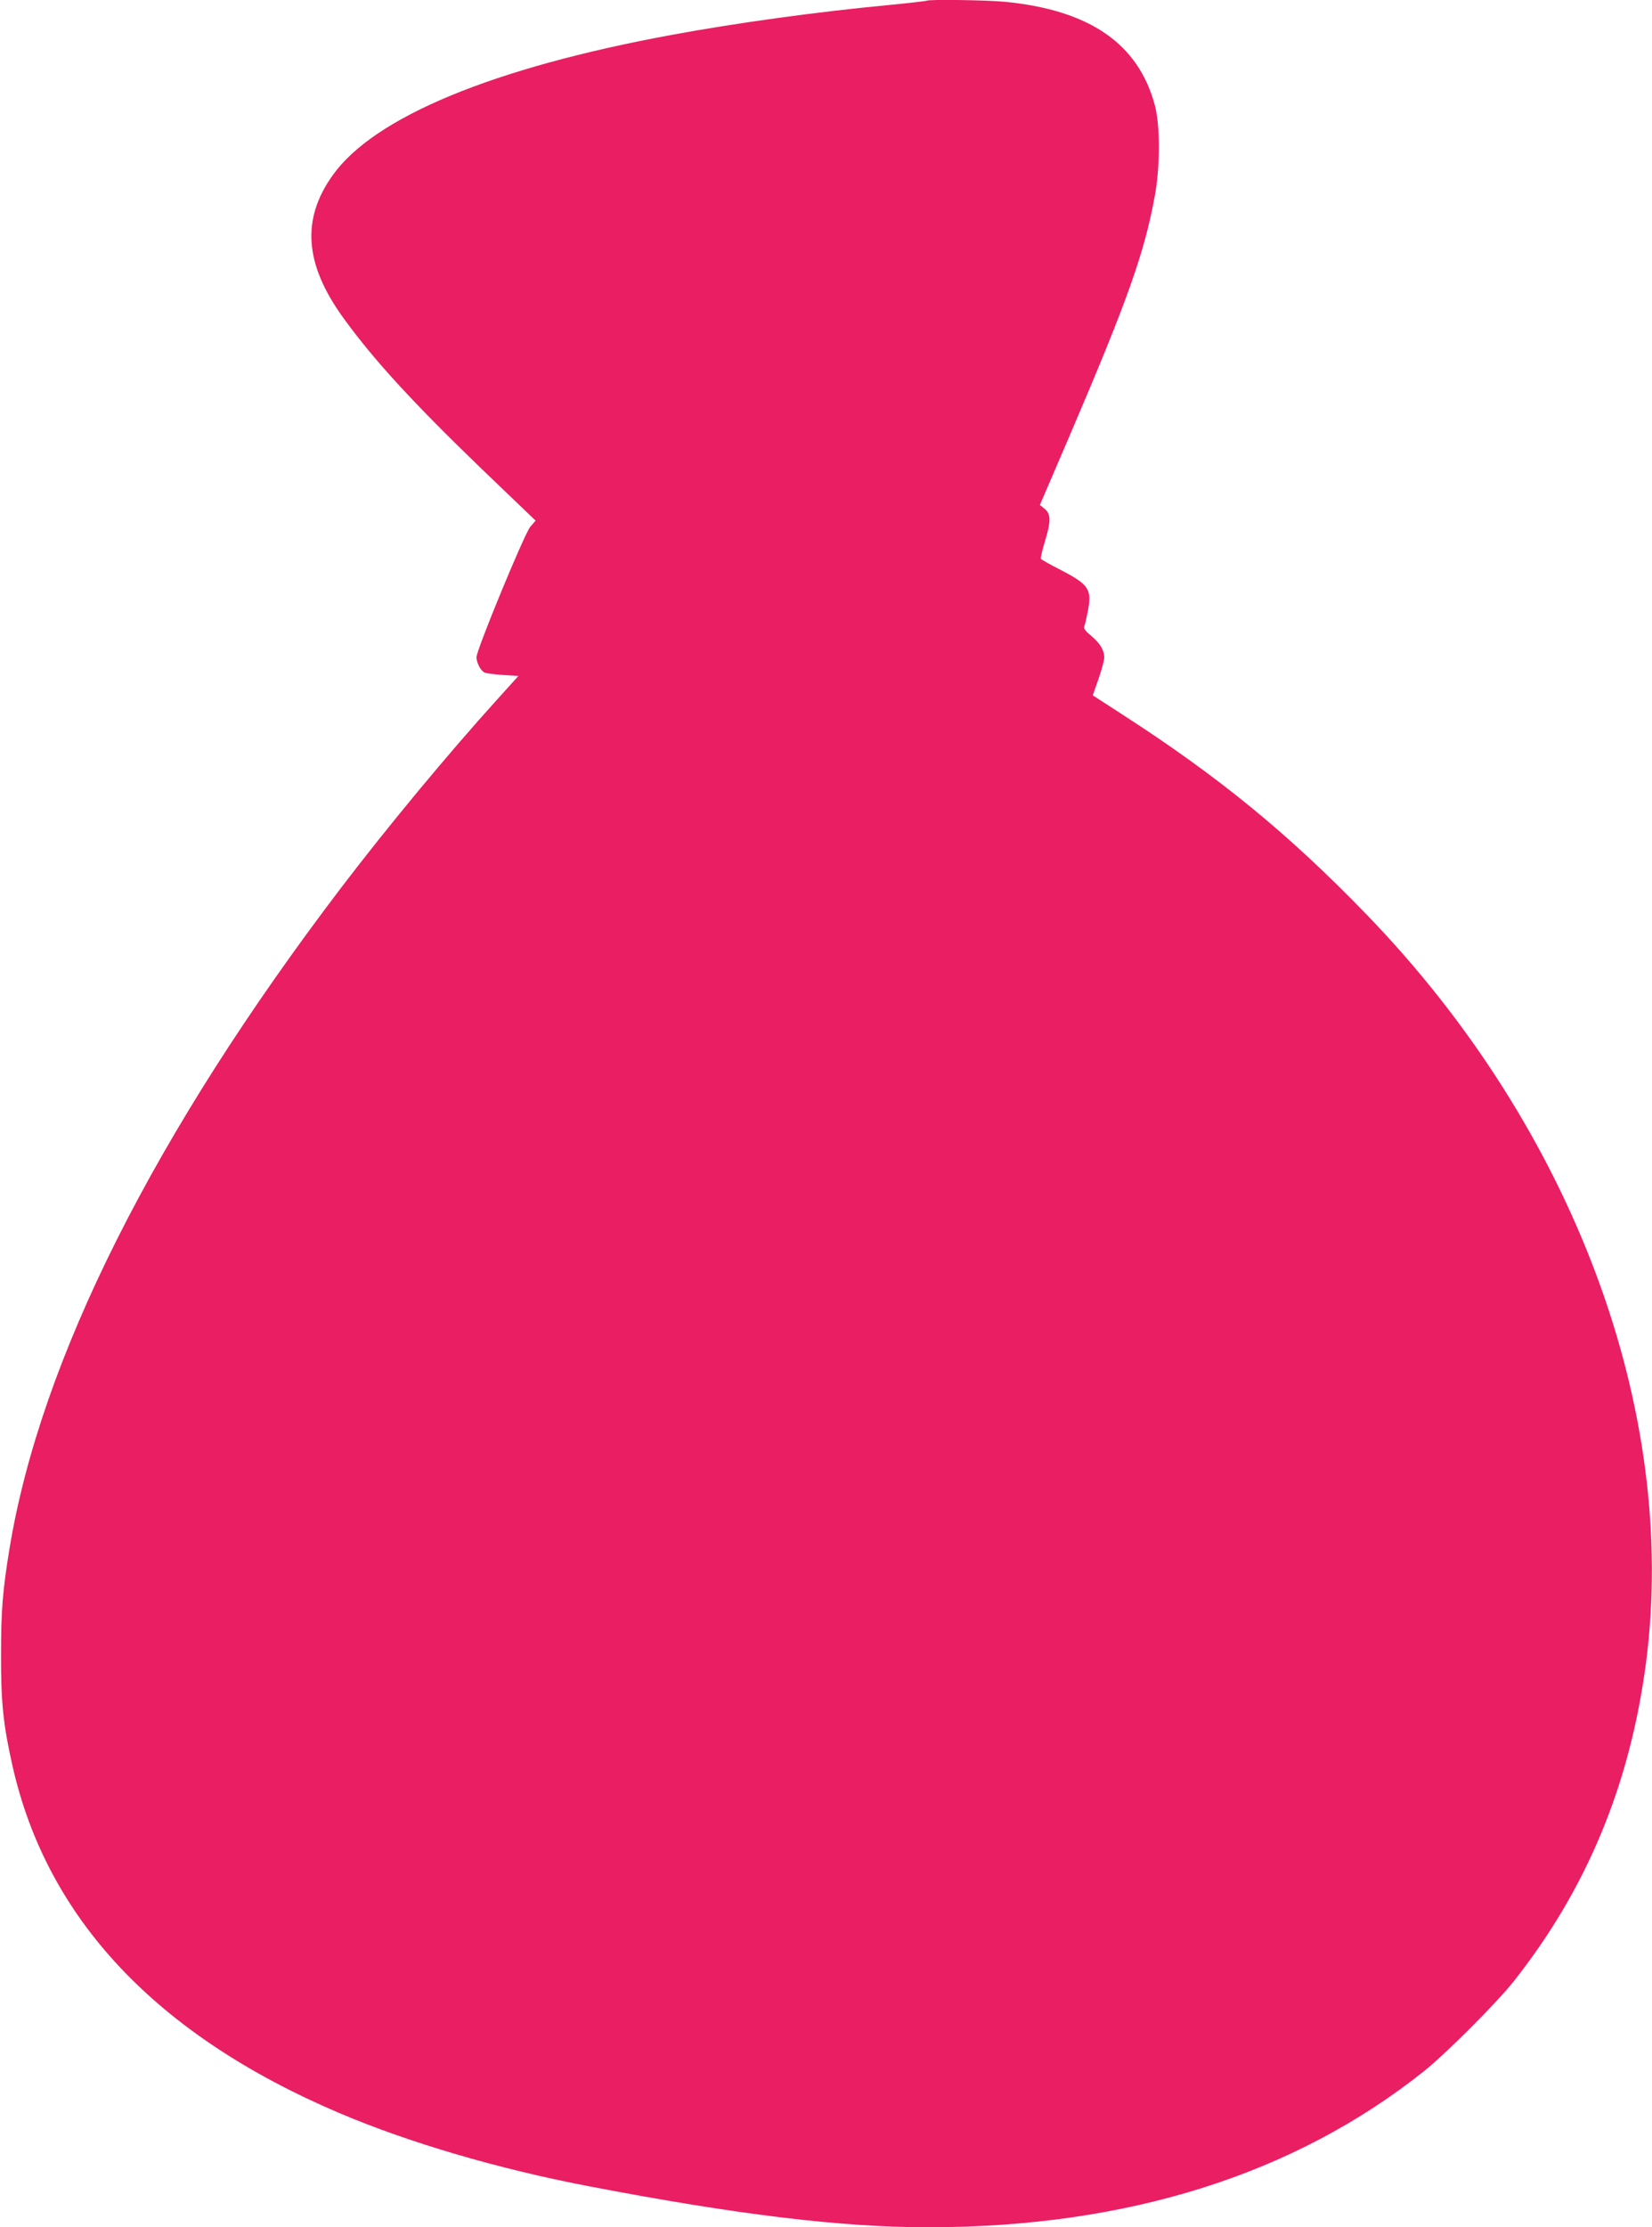 <?xml version="1.0" standalone="no"?>
<!DOCTYPE svg PUBLIC "-//W3C//DTD SVG 20010904//EN"
 "http://www.w3.org/TR/2001/REC-SVG-20010904/DTD/svg10.dtd">
<svg version="1.0" xmlns="http://www.w3.org/2000/svg"
 width="950pt" height="1280pt" viewBox="0 0 950 1280"
 preserveAspectRatio="xMidYMid meet">
<g transform="translate(0,1280) scale(0.1,-0.1)"
fill="#e91e63" stroke="none">
<path d="M5329 12796 c-2 -2 -105 -14 -229 -26 -400 -38 -868 -102 -1240 -171
-1026 -189 -1708 -472 -1946 -805 -182 -254 -163 -511 59 -819 175 -242 400
-487 794 -867 l313 -300 -31 -36 c-34 -41 -309 -707 -309 -749 0 -32 25 -79
47 -88 10 -5 58 -11 106 -14 l88 -6 -122 -135 c-286 -316 -629 -730 -896
-1080 -1075 -1412 -1730 -2716 -1908 -3798 -40 -244 -49 -356 -49 -612 -1
-272 13 -405 66 -639 198 -878 828 -1547 1878 -1994 402 -171 917 -322 1435
-421 855 -164 1453 -236 1950 -236 1147 0 2107 302 2855 898 123 98 415 390
512 512 421 531 670 1129 763 1830 190 1450 -416 3075 -1608 4306 -447 462
-848 790 -1403 1148 l-170 110 33 94 c18 52 33 107 33 123 0 43 -24 82 -75
125 -32 26 -44 42 -40 53 4 9 13 49 21 90 24 126 6 152 -165 240 -55 28 -102
55 -105 59 -3 5 8 53 25 108 34 111 32 152 -6 182 l-25 20 171 398 c335 782
430 1051 490 1379 31 168 31 405 0 520 -95 355 -376 548 -866 595 -106 10
-437 14 -446 6z"/>
</g>
</svg>
